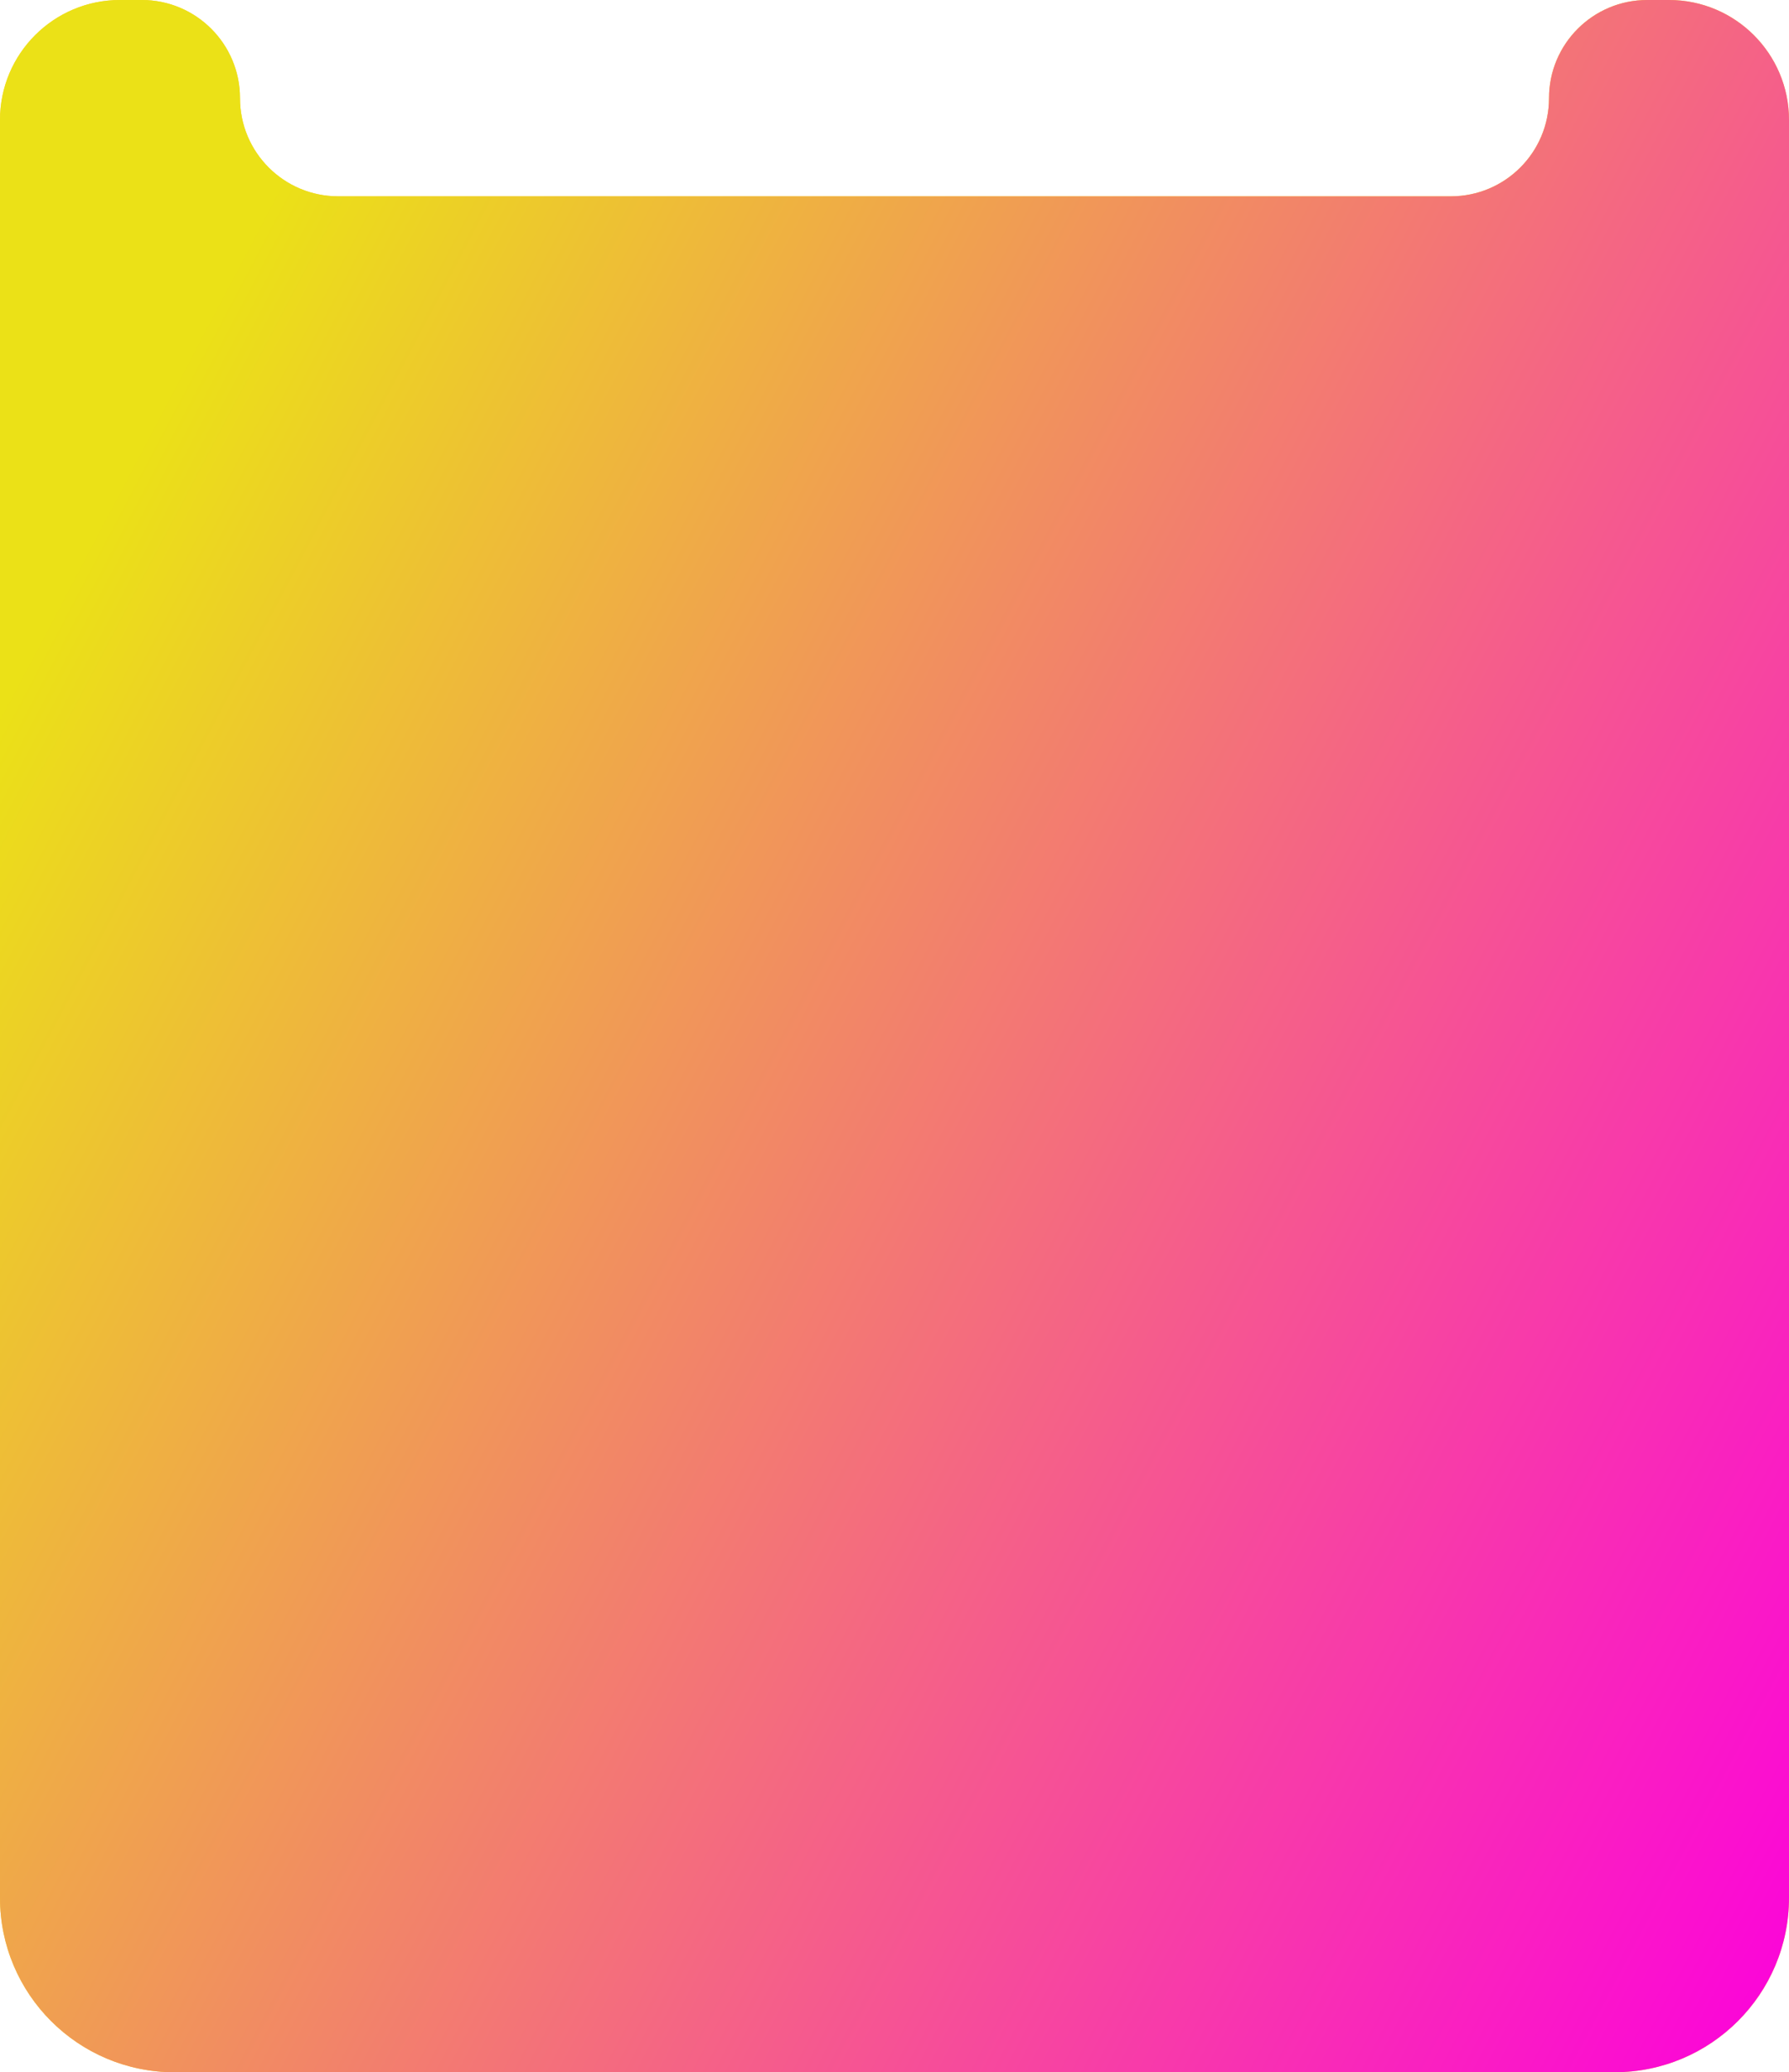<?xml version="1.0" encoding="UTF-8"?> <svg xmlns="http://www.w3.org/2000/svg" width="328" height="380" viewBox="0 0 328 380" fill="none"><path d="M328 348C328 365.673 313.673 380 296 380H32C14.327 380 0 365.673 0 348V22C0 9.85 9.85 0 22 0H26C35.941 0 44 8.059 44 18C44 27.941 52.059 36 62 36H266C275.941 36 284 27.941 284 18C284 8.059 292.059 0 302 0H306C318.15 0 328 9.85 328 22V348Z" fill="#FFD030"></path><path d="M328 348C328 365.673 313.673 380 296 380H32C14.327 380 0 365.673 0 348V22C0 9.85 9.85 0 22 0H26C35.941 0 44 8.059 44 18C44 27.941 52.059 36 62 36H266C275.941 36 284 27.941 284 18C284 8.059 292.059 0 302 0H306C318.15 0 328 9.85 328 22V348Z" fill="url(#paint0_linear_2007_1829)"></path><defs><linearGradient id="paint0_linear_2007_1829" x1="-95.492" y1="-139.761" x2="450.298" y2="148.212" gradientUnits="userSpaceOnUse"><stop offset="0.341" stop-color="#EBE117"></stop><stop offset="1" stop-color="#FC00DD"></stop></linearGradient></defs></svg> 